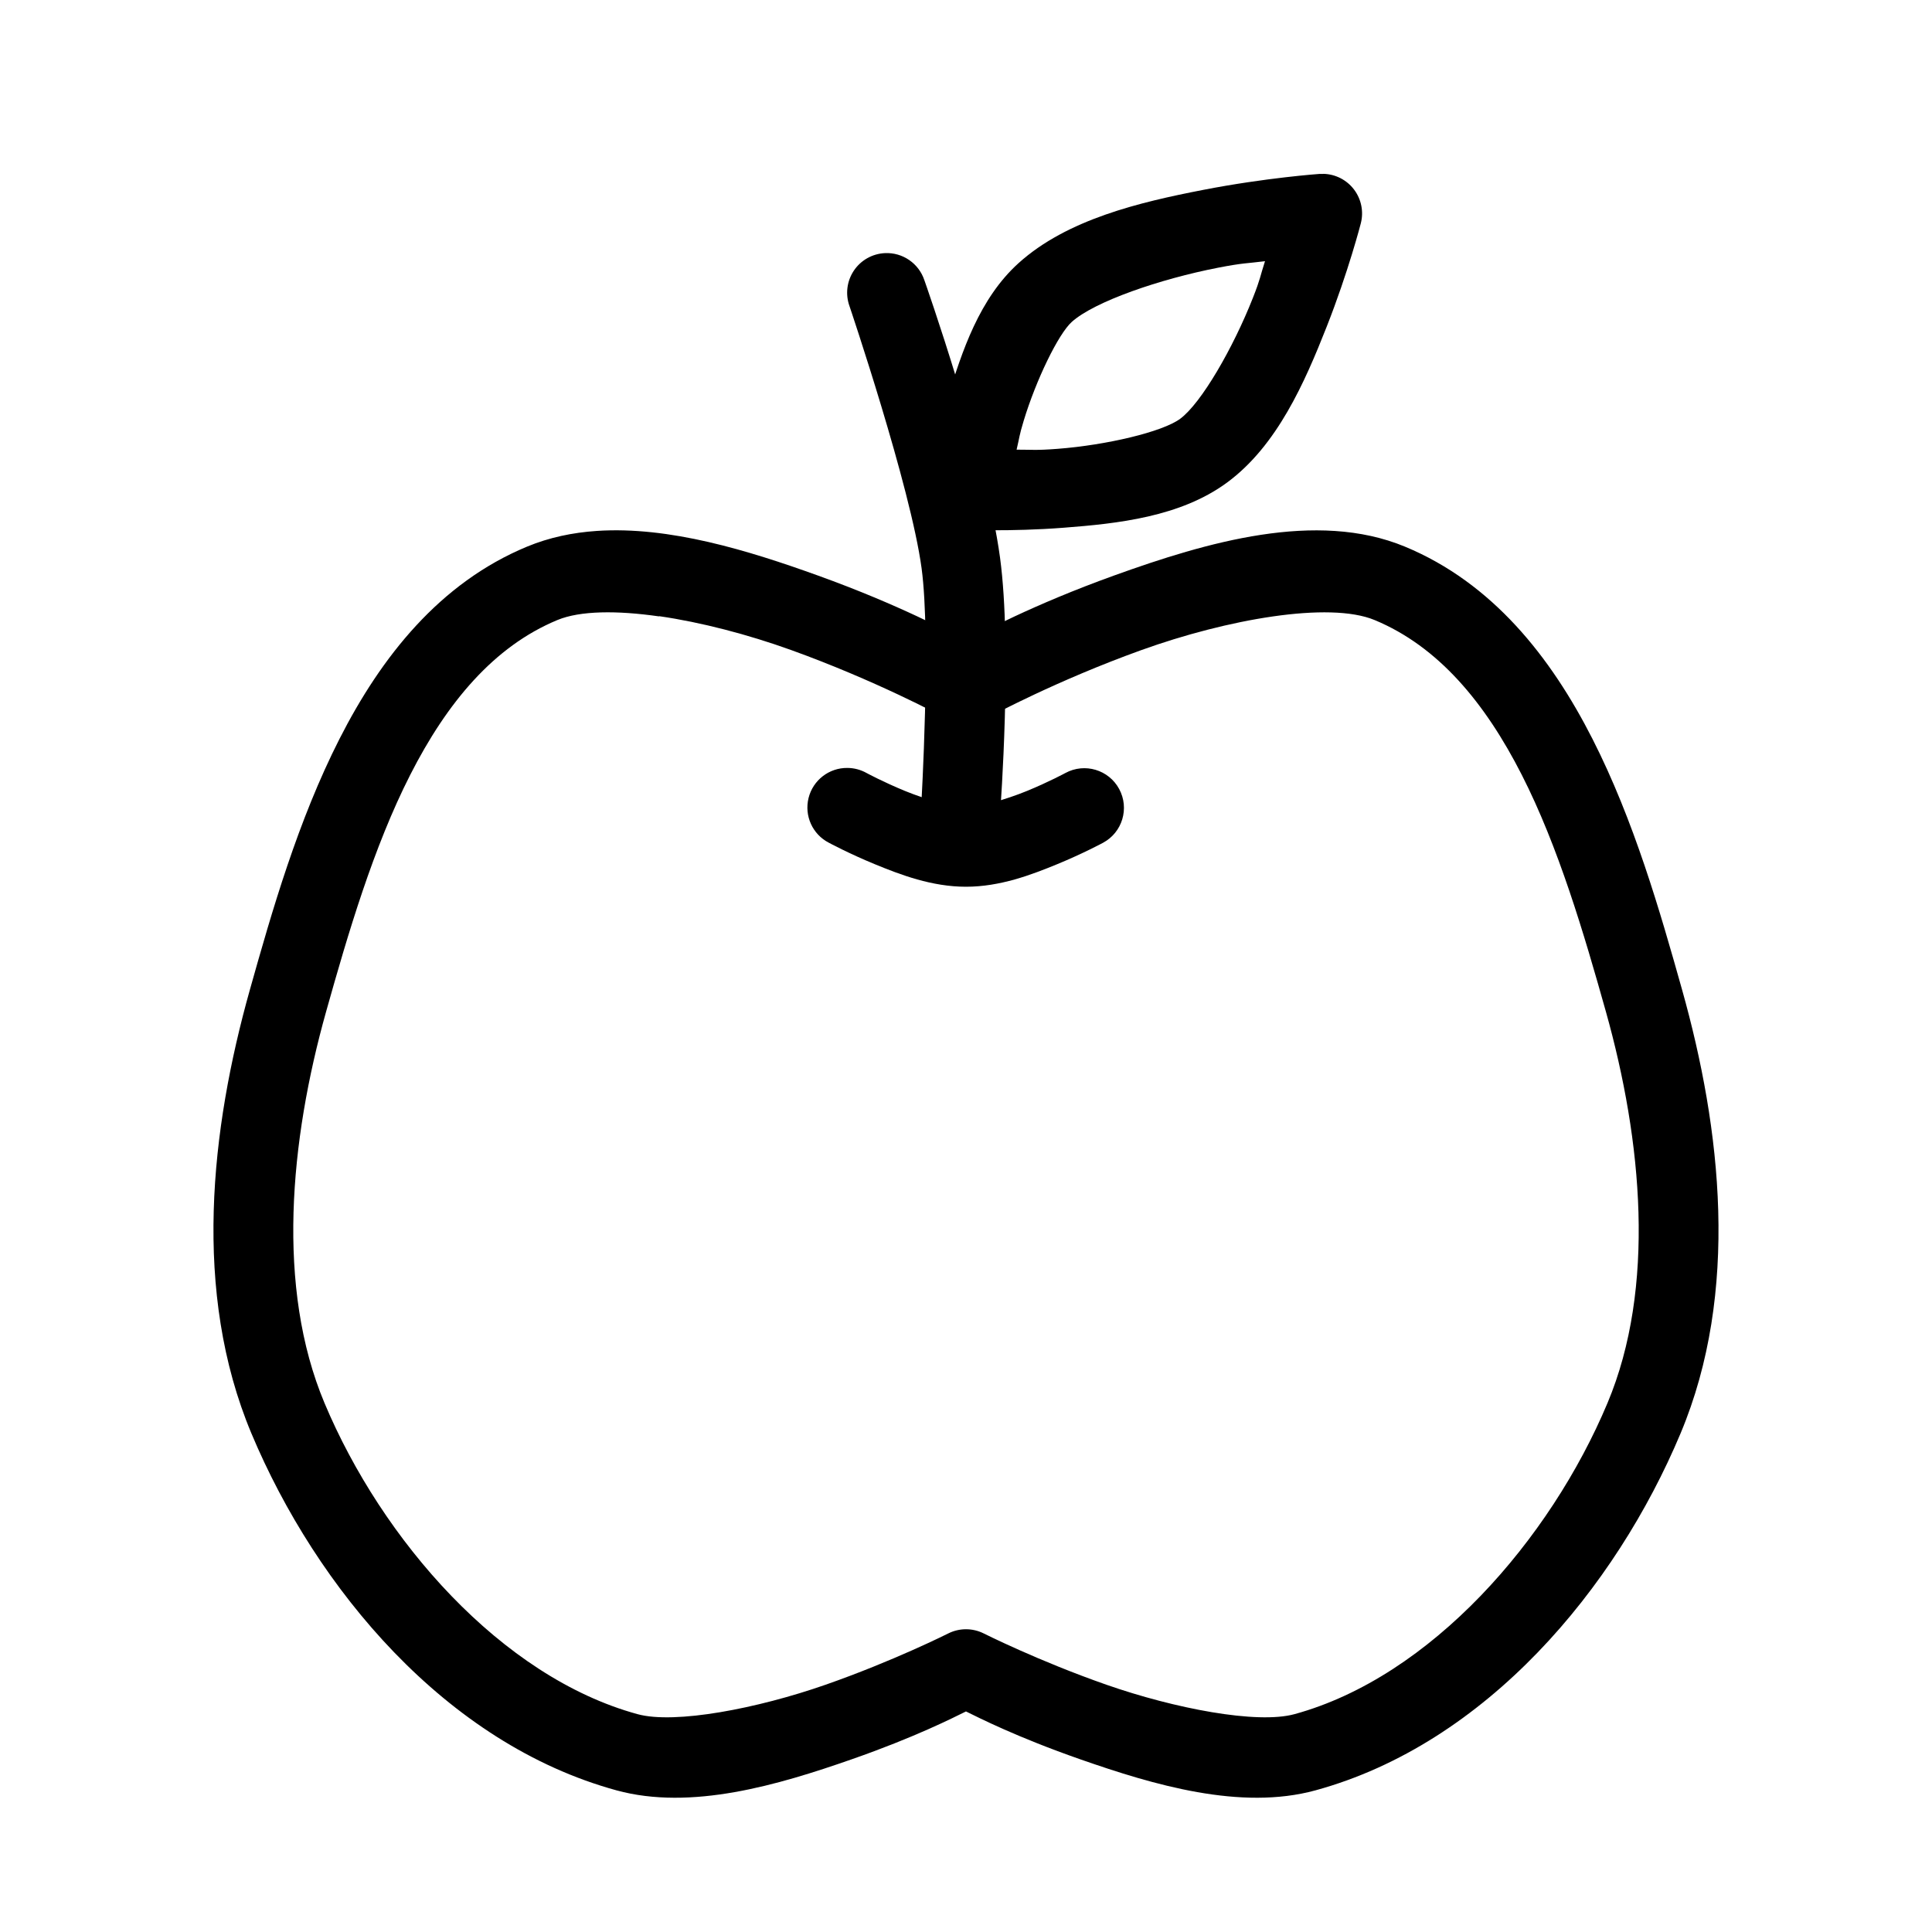 <?xml version="1.0" encoding="UTF-8"?>
<!-- The Best Svg Icon site in the world: iconSvg.co, Visit us! https://iconsvg.co -->
<svg fill="#000000" width="800px" height="800px" version="1.1" viewBox="144 144 512 512" xmlns="http://www.w3.org/2000/svg">
 <g fill-rule="evenodd">
  <path d="m302.17 284.7c-6.41 0.43-12.629 1.73-18.492 4.16-23.211 9.625-38.68 29.281-49.691 50.922s-17.934 45.746-23.781 66.562c-10.336 36.797-15.316 80.027 0.43 117.55 17.211 41.012 51.457 82.172 96.738 94.566 19.801 5.422 42.852-1.418 62.32-8.219 16.848-5.887 26.859-11 30.301-12.691 3.441 1.688 13.449 6.801 30.301 12.691 19.469 6.805 42.516 13.641 62.32 8.219 45.281-12.395 79.527-53.559 96.738-94.566 15.746-37.52 10.766-80.75 0.43-117.55-5.848-20.816-12.77-44.922-23.781-66.562-11.012-21.641-26.48-41.297-49.691-50.922-23.445-9.719-52.555-1.172-77.039 7.648-21.727 7.824-35.496 15.309-39.277 17.301-3.781-1.992-17.551-9.477-39.277-17.301-18.363-6.613-39.32-13.094-58.547-11.809zm16.48 22.59c11.117 1.598 23.559 4.856 34.953 8.957 22.301 8.031 39.758 17.422 40.527 17.836h0.004c1.715 1.129 3.727 1.727 5.781 1.723 0.121 0.004 0.246 0.004 0.367 0h0.164c1.949-0.055 3.844-0.652 5.473-1.723h0.062c0.875-0.473 18.172-9.766 40.406-17.773 22.789-8.207 49.82-13 61.891-7.996 16.879 7 29.27 21.895 39.012 41.039 9.742 19.148 16.473 42.047 22.285 62.73 9.621 34.258 13.262 73.152 0.43 103.73-15.223 36.277-46.832 72.566-82.941 82.453-9.941 2.719-31.82-1.496-49.836-7.789-18.016-6.293-32.512-13.59-32.512-13.59h-0.004c-2.969-1.492-6.465-1.492-9.43 0 0 0-14.5 7.297-32.512 13.59-18.016 6.297-39.895 10.512-49.836 7.789-36.113-9.883-67.719-46.176-82.941-82.453-12.832-30.578-9.191-69.473 0.43-103.73 5.809-20.684 12.543-43.582 22.285-62.73 9.742-19.145 22.133-34.043 39.012-41.039 6.035-2.504 15.82-2.562 26.938-0.965z"/>
  <path d="m378.52 211.08c-3.336 0.152-6.398 1.883-8.25 4.656-1.855 2.777-2.277 6.269-1.141 9.406 0 0 16.195 47.867 19.105 69.477 2.508 18.613-0.082 62.543-0.082 62.543-0.184 2.781 0.742 5.519 2.574 7.613 1.836 2.098 4.426 3.379 7.203 3.562 2.781 0.188 5.519-0.742 7.613-2.574 2.098-1.836 3.379-4.426 3.562-7.207 0 0 3.176-42.586-0.082-66.75-3.66-27.156-20.051-73.535-20.051-73.535v0.004c-1.477-4.473-5.75-7.414-10.453-7.195z"/>
  <path d="m368.61 347.51c-4.871-0.07-9.148 3.223-10.328 7.945-1.184 4.727 1.039 9.645 5.367 11.875 0 0 5.281 2.852 12.156 5.68s15.141 5.984 24.191 5.984 17.316-3.156 24.191-5.984 12.156-5.68 12.156-5.68h-0.004c5.109-2.754 7.012-9.129 4.254-14.234-2.754-5.106-9.129-7.012-14.234-4.254 0 0-4.375 2.371-10.168 4.754-5.793 2.383-13.203 4.406-16.195 4.406s-10.402-2.023-16.195-4.406c-5.793-2.383-10.168-4.754-10.168-4.754-1.539-0.859-3.266-1.316-5.023-1.332z"/>
  <path d="m494.71 190.09c-0.332-0.016-0.668-0.016-1.004 0 0 0-14.199 0.996-30.895 4.242-16.695 3.242-35.965 7.762-48.852 19.371-10.426 9.395-15.051 23.473-18.758 35.672-3.703 12.195-5.535 22.695-5.535 22.695h0.004c-0.523 2.969 0.258 6.019 2.141 8.371 1.883 2.356 4.688 3.785 7.699 3.93 0 0 12.039 0.586 26.363-0.516 14.324-1.098 30.945-2.859 43.336-11.992 13.27-9.785 20.586-26.598 26.363-41.246 5.777-14.648 9.062-27.449 9.062-27.449 0.793-3.098 0.129-6.391-1.805-8.941-1.93-2.551-4.922-4.082-8.121-4.156zm-15.477 23.145c-1.32 4.086-1.16 4.531-3.199 9.695-5.246 13.301-13.684 27.93-19.289 32.062-4.727 3.484-19.59 6.969-32.473 7.953-5.887 0.453-6.66 0.211-10.863 0.219 0.777-3.262 0.637-3.57 1.887-7.688 3.293-10.844 9.172-22.953 12.73-26.16 6.019-5.426 23.473-11.398 38.785-14.371 6.695-1.301 7.488-1.105 12.422-1.723z"/>
 </g>
</svg>